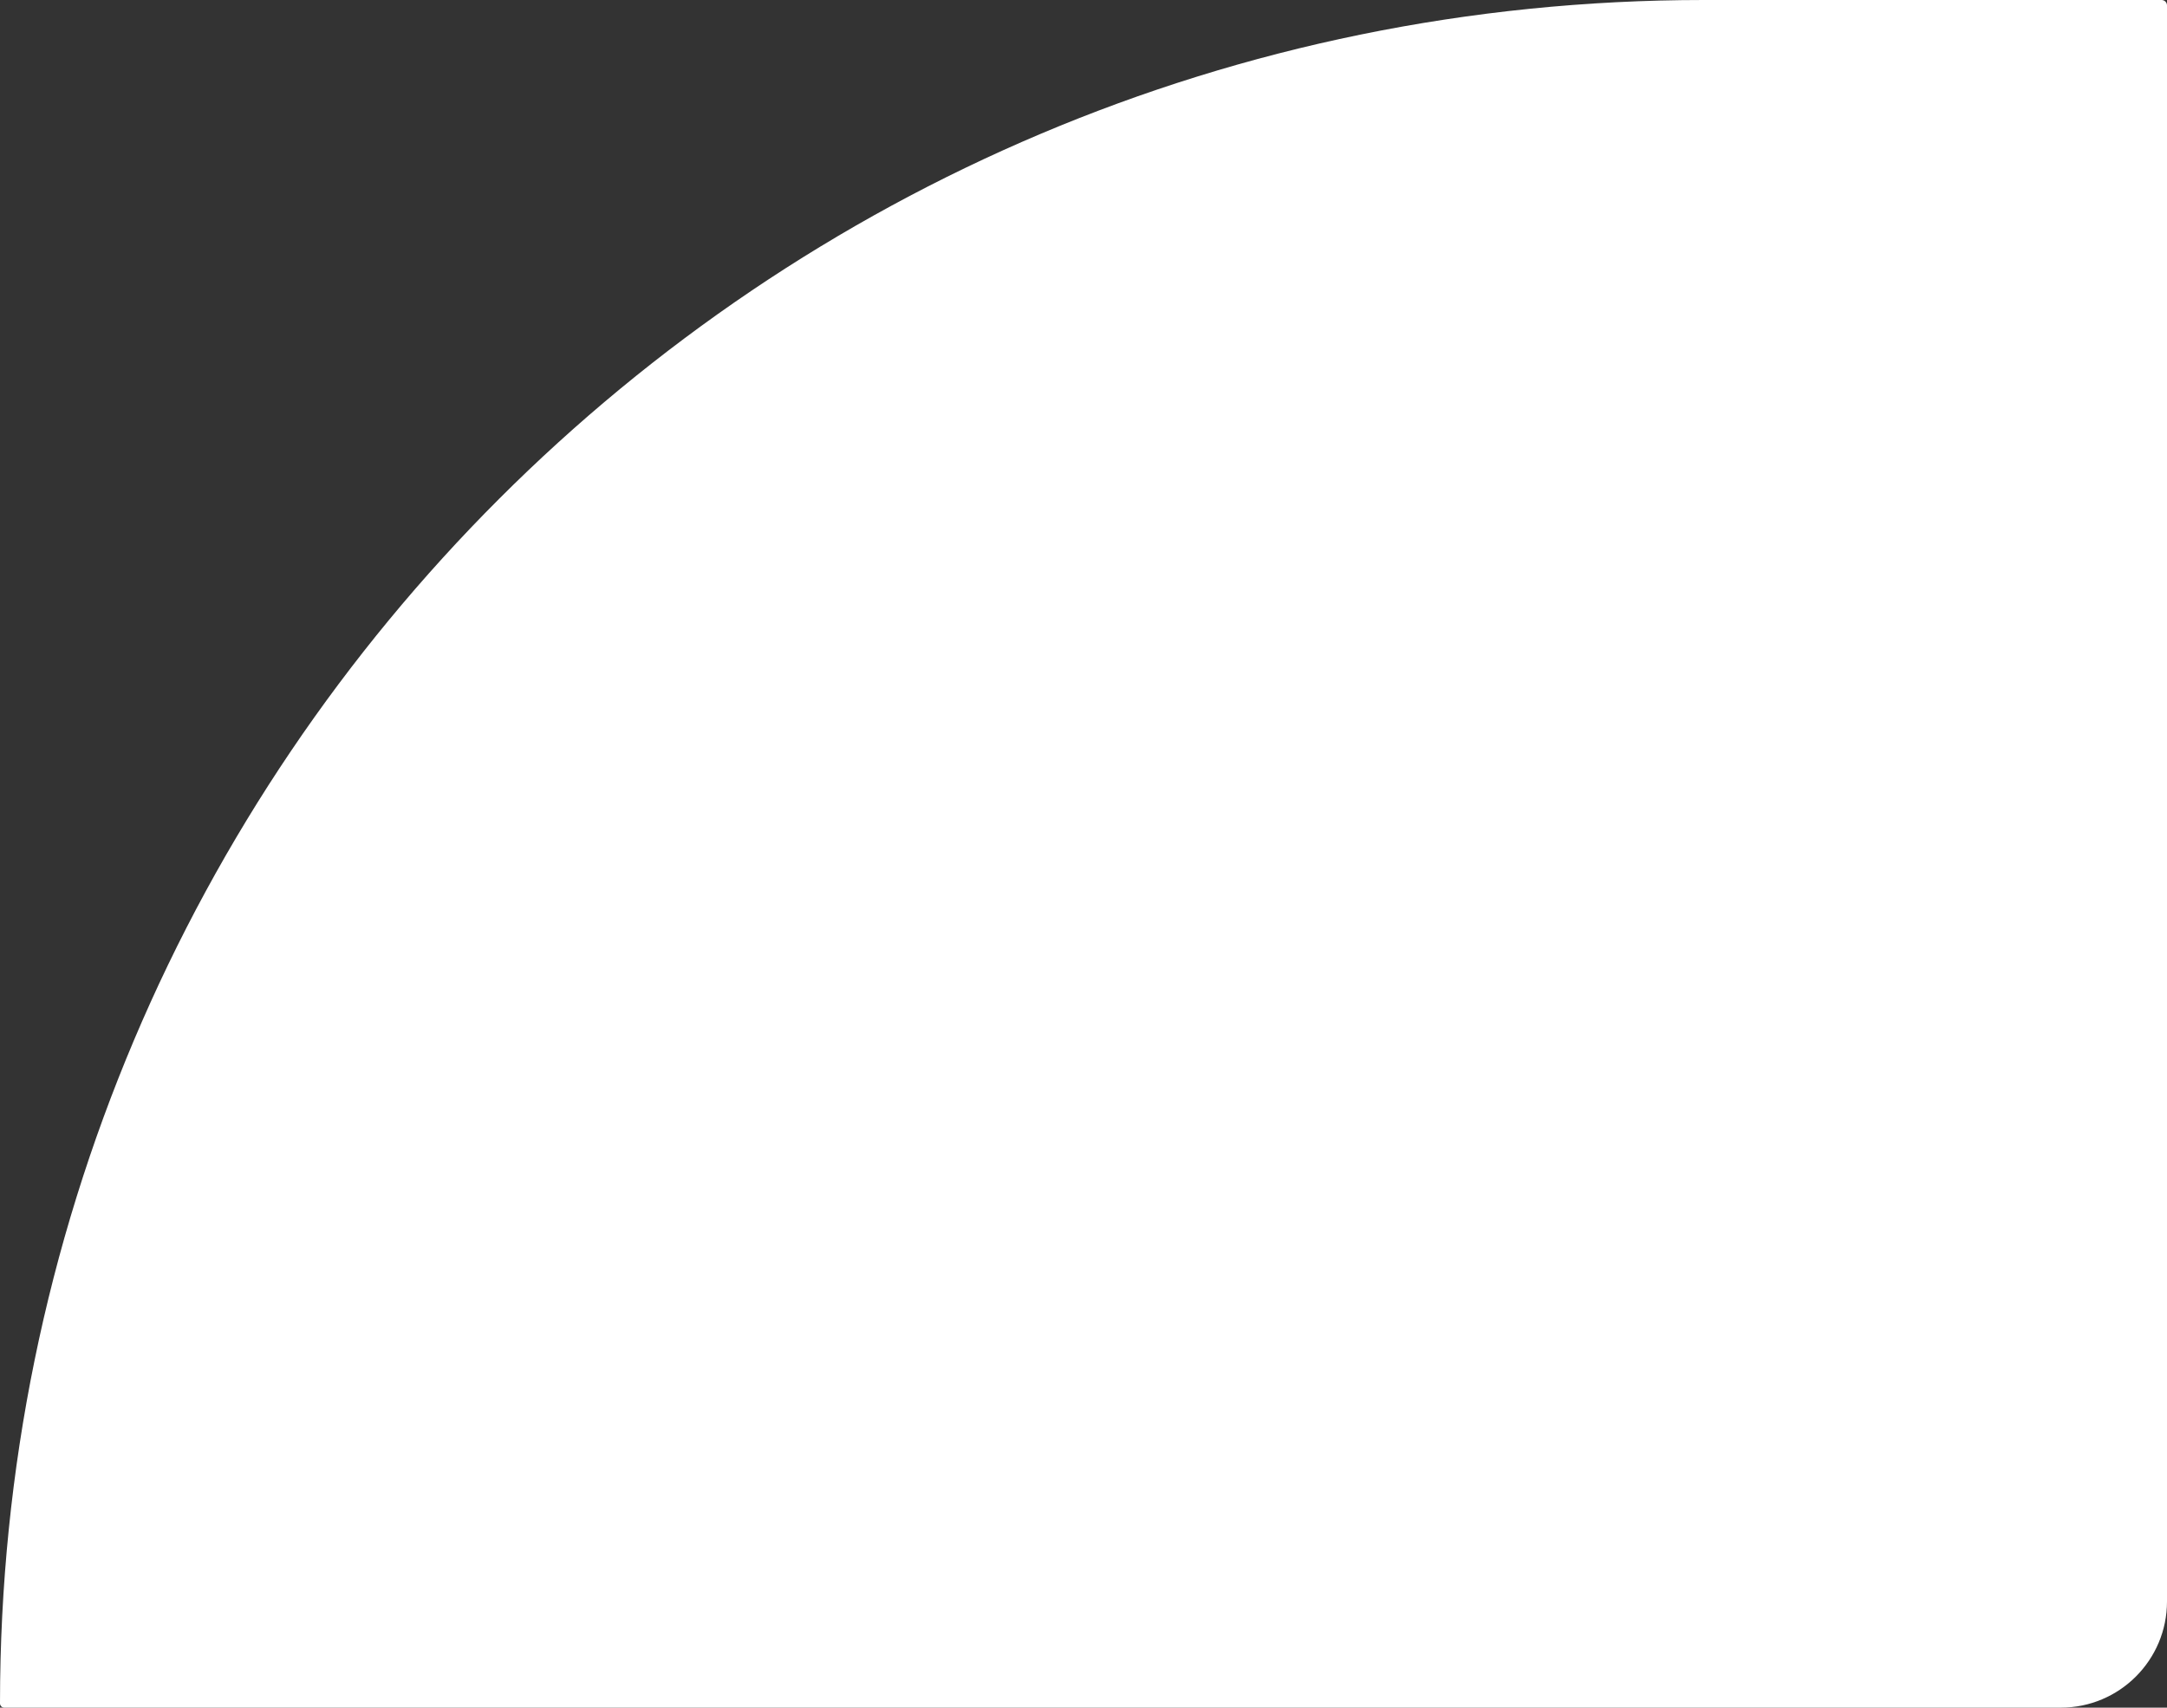 <?xml version="1.0" encoding="UTF-8"?> <svg xmlns="http://www.w3.org/2000/svg" width="510" height="402" viewBox="0 0 510 402" fill="none"><rect x="0" y="0" width="510" height="402" fill="#333333" stroke="none"/><path d="M0 400.998C0 179.533 179.533 0 400.997 0H508.728C509.431 0 510 0.569 510 1.272V377C510 390.807 498.807 402 485 402H1.003C0.449 402 0 401.551 0 400.998V400.998Z" fill="white"></path></svg> 
